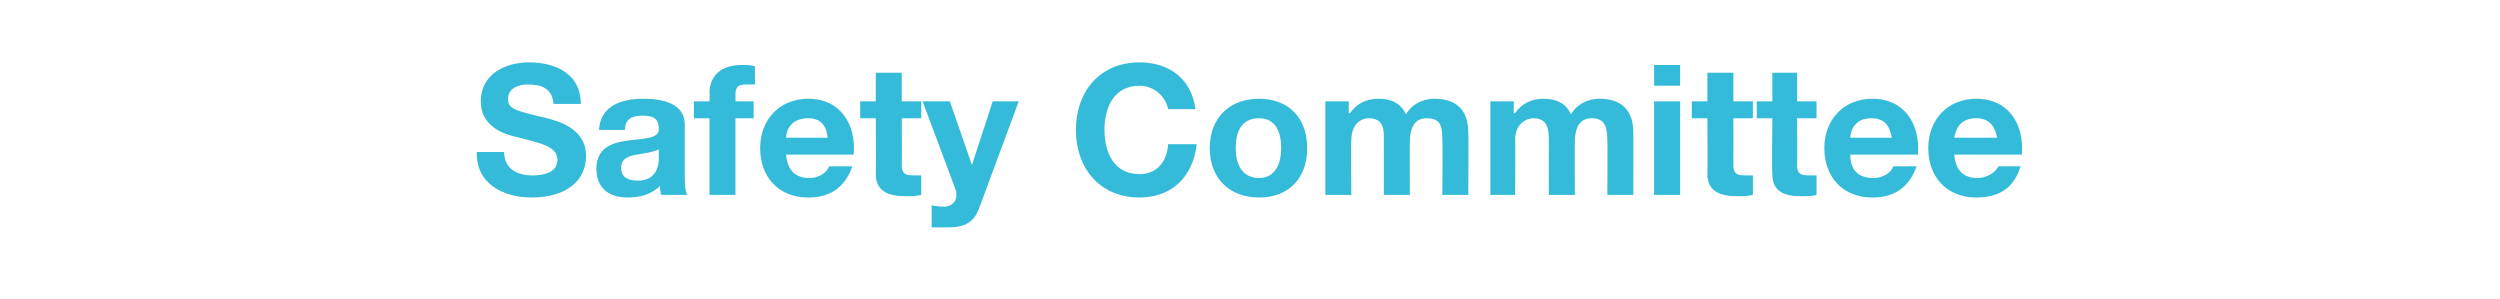 <?xml version="1.0" standalone="no"?><!DOCTYPE svg PUBLIC "-//W3C//DTD SVG 1.1//EN" "http://www.w3.org/Graphics/SVG/1.1/DTD/svg11.dtd"><svg xmlns="http://www.w3.org/2000/svg" version="1.1" width="192.4px" height="23px" viewBox="0 -5 192.4 23" style="top:-5px">  <desc>Safety Committee</desc>  <defs/>  <g id="Polygon151943">    <path d="M 38.8 6.7 C 38.8 8 39.8 8.5 41 8.5 C 41.8 8.5 42.9 8.3 42.9 7.3 C 42.9 6.2 41.4 6 40 5.6 C 38.5 5.3 37 4.6 37 2.8 C 37 0.7 38.9 -0.2 40.7 -0.2 C 42.8 -0.2 44.7 0.7 44.7 3 C 44.7 3 42.6 3 42.6 3 C 42.5 1.8 41.7 1.5 40.6 1.5 C 39.9 1.5 39.1 1.8 39.1 2.6 C 39.1 3.4 39.6 3.5 42.1 4.1 C 42.8 4.3 45.1 4.8 45.1 7 C 45.1 8.9 43.6 10.2 40.9 10.2 C 38.7 10.2 36.6 9.1 36.7 6.7 C 36.7 6.7 38.8 6.7 38.8 6.7 Z M 46.1 5 C 46.2 3.1 47.9 2.6 49.5 2.6 C 50.9 2.6 52.7 2.9 52.7 4.6 C 52.7 4.6 52.7 8.4 52.7 8.4 C 52.7 9 52.7 9.7 52.9 10 C 52.9 10 50.9 10 50.9 10 C 50.8 9.8 50.8 9.5 50.8 9.3 C 50.1 10 49.2 10.2 48.3 10.2 C 46.9 10.2 45.9 9.5 45.9 8 C 45.9 4.7 50.8 6.5 50.7 4.9 C 50.7 4 50.1 3.9 49.4 3.9 C 48.6 3.9 48.1 4.2 48.1 5 C 48.1 5 46.1 5 46.1 5 Z M 50.7 6.5 C 50.3 6.7 49.6 6.8 49 6.9 C 48.4 7 47.8 7.2 47.8 7.9 C 47.8 8.7 48.4 8.9 49.1 8.9 C 50.6 8.9 50.7 7.6 50.7 7.2 C 50.7 7.2 50.7 6.5 50.7 6.5 Z M 54.6 4.1 L 53.4 4.1 L 53.4 2.8 L 54.6 2.8 C 54.6 2.8 54.64 2.2 54.6 2.2 C 54.6 0.9 55.4 0 57.1 0 C 57.4 0 57.8 0 58.1 0.1 C 58.1 0.1 58.1 1.5 58.1 1.5 C 57.9 1.5 57.6 1.5 57.4 1.5 C 56.8 1.5 56.6 1.7 56.6 2.3 C 56.62 2.32 56.6 2.8 56.6 2.8 L 58 2.8 L 58 4.1 L 56.6 4.1 L 56.6 10 L 54.6 10 L 54.6 4.1 Z M 63.7 5.6 C 63.6 4.6 63.1 4.1 62.2 4.1 C 60.9 4.1 60.5 5 60.5 5.6 C 60.5 5.6 63.7 5.6 63.7 5.6 Z M 60.5 6.9 C 60.6 8.1 61.2 8.7 62.3 8.7 C 63.1 8.7 63.7 8.2 63.8 7.8 C 63.8 7.8 65.6 7.8 65.6 7.8 C 65 9.5 63.8 10.2 62.2 10.2 C 59.9 10.2 58.5 8.6 58.5 6.4 C 58.5 4.2 60 2.6 62.2 2.6 C 64.7 2.6 65.9 4.6 65.7 6.9 C 65.7 6.9 60.5 6.9 60.5 6.9 Z M 69.4 2.8 L 70.9 2.8 L 70.9 4.1 L 69.4 4.1 C 69.4 4.1 69.42 7.67 69.4 7.7 C 69.4 8.3 69.6 8.5 70.3 8.5 C 70.5 8.5 70.7 8.5 70.9 8.5 C 70.9 8.5 70.9 10 70.9 10 C 70.5 10.1 70.1 10.1 69.7 10.1 C 68.5 10.1 67.4 9.8 67.4 8.4 C 67.43 8.36 67.4 4.1 67.4 4.1 L 66.2 4.1 L 66.2 2.8 L 67.4 2.8 L 67.4 0.6 L 69.4 0.6 L 69.4 2.8 Z M 75.4 10.9 C 75 12.1 74.3 12.5 72.9 12.5 C 72.5 12.5 72.1 12.5 71.7 12.5 C 71.7 12.5 71.7 10.8 71.7 10.8 C 72.1 10.9 72.5 10.9 72.8 10.9 C 73.4 10.8 73.6 10.4 73.6 10 C 73.6 9.8 73.6 9.7 73.5 9.5 C 73.54 9.55 71 2.8 71 2.8 L 73.1 2.8 L 74.8 7.7 L 74.8 7.7 L 76.4 2.8 L 78.4 2.8 C 78.4 2.8 75.4 10.91 75.4 10.9 Z M 89.9 3.4 C 89.7 2.4 88.8 1.6 87.7 1.6 C 85.7 1.6 85 3.3 85 5 C 85 6.7 85.7 8.4 87.7 8.4 C 89 8.4 89.8 7.5 89.9 6.1 C 89.9 6.1 92.1 6.1 92.1 6.1 C 91.8 8.7 90.1 10.2 87.7 10.2 C 84.6 10.2 82.8 7.9 82.8 5 C 82.8 2.1 84.6 -0.2 87.7 -0.2 C 89.9 -0.2 91.7 1 92 3.4 C 92 3.4 89.9 3.4 89.9 3.4 Z M 96.9 8.7 C 98.2 8.7 98.6 7.5 98.6 6.4 C 98.6 5.2 98.2 4.1 96.9 4.1 C 95.5 4.1 95.1 5.2 95.1 6.4 C 95.1 7.5 95.5 8.7 96.9 8.7 Z M 96.9 2.6 C 99.2 2.6 100.6 4.1 100.6 6.4 C 100.6 8.7 99.2 10.2 96.9 10.2 C 94.6 10.2 93.1 8.7 93.1 6.4 C 93.1 4.1 94.6 2.6 96.9 2.6 Z M 102 2.8 L 103.8 2.8 L 103.8 3.7 C 103.8 3.7 103.87 3.74 103.9 3.7 C 104.4 3 105.1 2.6 106.1 2.6 C 107 2.6 107.8 2.9 108.2 3.8 C 108.6 3.1 109.4 2.6 110.4 2.6 C 111.9 2.6 113 3.3 113 5.2 C 113.03 5.15 113 10 113 10 L 111 10 C 111 10 111.04 5.89 111 5.9 C 111 4.9 111 4.1 109.8 4.1 C 108.7 4.1 108.5 5.1 108.5 6 C 108.49 5.96 108.5 10 108.5 10 L 106.5 10 C 106.5 10 106.51 5.93 106.5 5.9 C 106.5 5.1 106.6 4.1 105.3 4.1 C 104.9 4.1 104 4.4 104 5.8 C 103.96 5.79 104 10 104 10 L 102 10 L 102 2.8 Z M 114.7 2.8 L 116.5 2.8 L 116.5 3.7 C 116.5 3.7 116.56 3.74 116.6 3.7 C 117.1 3 117.8 2.6 118.8 2.6 C 119.7 2.6 120.5 2.9 120.9 3.8 C 121.3 3.1 122.1 2.6 123.1 2.6 C 124.6 2.6 125.7 3.3 125.7 5.2 C 125.71 5.15 125.7 10 125.7 10 L 123.7 10 C 123.7 10 123.73 5.89 123.7 5.9 C 123.7 4.9 123.6 4.1 122.5 4.1 C 121.4 4.1 121.2 5.1 121.2 6 C 121.18 5.96 121.2 10 121.2 10 L 119.2 10 C 119.2 10 119.19 5.93 119.2 5.9 C 119.2 5.1 119.2 4.1 118 4.1 C 117.6 4.1 116.6 4.4 116.6 5.8 C 116.64 5.79 116.6 10 116.6 10 L 114.7 10 L 114.7 2.8 Z M 129.3 1.6 L 127.3 1.6 L 127.3 0 L 129.3 0 L 129.3 1.6 Z M 127.3 2.8 L 129.3 2.8 L 129.3 10 L 127.3 10 L 127.3 2.8 Z M 133.4 2.8 L 134.9 2.8 L 134.9 4.1 L 133.4 4.1 C 133.4 4.1 133.41 7.67 133.4 7.7 C 133.4 8.3 133.6 8.5 134.3 8.5 C 134.5 8.5 134.7 8.5 134.9 8.5 C 134.9 8.5 134.9 10 134.9 10 C 134.5 10.1 134.1 10.1 133.7 10.1 C 132.5 10.1 131.4 9.8 131.4 8.4 C 131.43 8.36 131.4 4.1 131.4 4.1 L 130.2 4.1 L 130.2 2.8 L 131.4 2.8 L 131.4 0.6 L 133.4 0.6 L 133.4 2.8 Z M 138.3 2.8 L 139.8 2.8 L 139.8 4.1 L 138.3 4.1 C 138.3 4.1 138.34 7.67 138.3 7.7 C 138.3 8.3 138.5 8.5 139.2 8.5 C 139.4 8.5 139.6 8.5 139.8 8.5 C 139.8 8.5 139.8 10 139.8 10 C 139.5 10.1 139 10.1 138.6 10.1 C 137.4 10.1 136.4 9.8 136.4 8.4 C 136.35 8.36 136.4 4.1 136.4 4.1 L 135.2 4.1 L 135.2 2.8 L 136.4 2.8 L 136.4 0.6 L 138.3 0.6 L 138.3 2.8 Z M 145.6 5.6 C 145.4 4.6 145 4.1 144 4.1 C 142.8 4.1 142.4 5 142.4 5.6 C 142.4 5.6 145.6 5.6 145.6 5.6 Z M 142.4 6.9 C 142.4 8.1 143 8.7 144.2 8.7 C 145 8.7 145.6 8.2 145.7 7.8 C 145.7 7.8 147.5 7.8 147.5 7.8 C 146.9 9.5 145.7 10.2 144.1 10.2 C 141.8 10.2 140.4 8.6 140.4 6.4 C 140.4 4.2 141.9 2.6 144.1 2.6 C 146.6 2.6 147.8 4.6 147.6 6.9 C 147.6 6.9 142.4 6.9 142.4 6.9 Z M 153.7 5.6 C 153.5 4.6 153 4.1 152.1 4.1 C 150.8 4.1 150.5 5 150.4 5.6 C 150.4 5.6 153.7 5.6 153.7 5.6 Z M 150.4 6.9 C 150.5 8.1 151.1 8.7 152.2 8.7 C 153 8.7 153.6 8.2 153.8 7.8 C 153.8 7.8 155.5 7.8 155.5 7.8 C 155 9.5 153.8 10.2 152.1 10.2 C 149.8 10.2 148.4 8.6 148.4 6.4 C 148.4 4.2 149.9 2.6 152.1 2.6 C 154.6 2.6 155.8 4.6 155.6 6.9 C 155.6 6.9 150.4 6.9 150.4 6.9 Z " stroke="none" fill="#34bbda"/>  </g></svg>